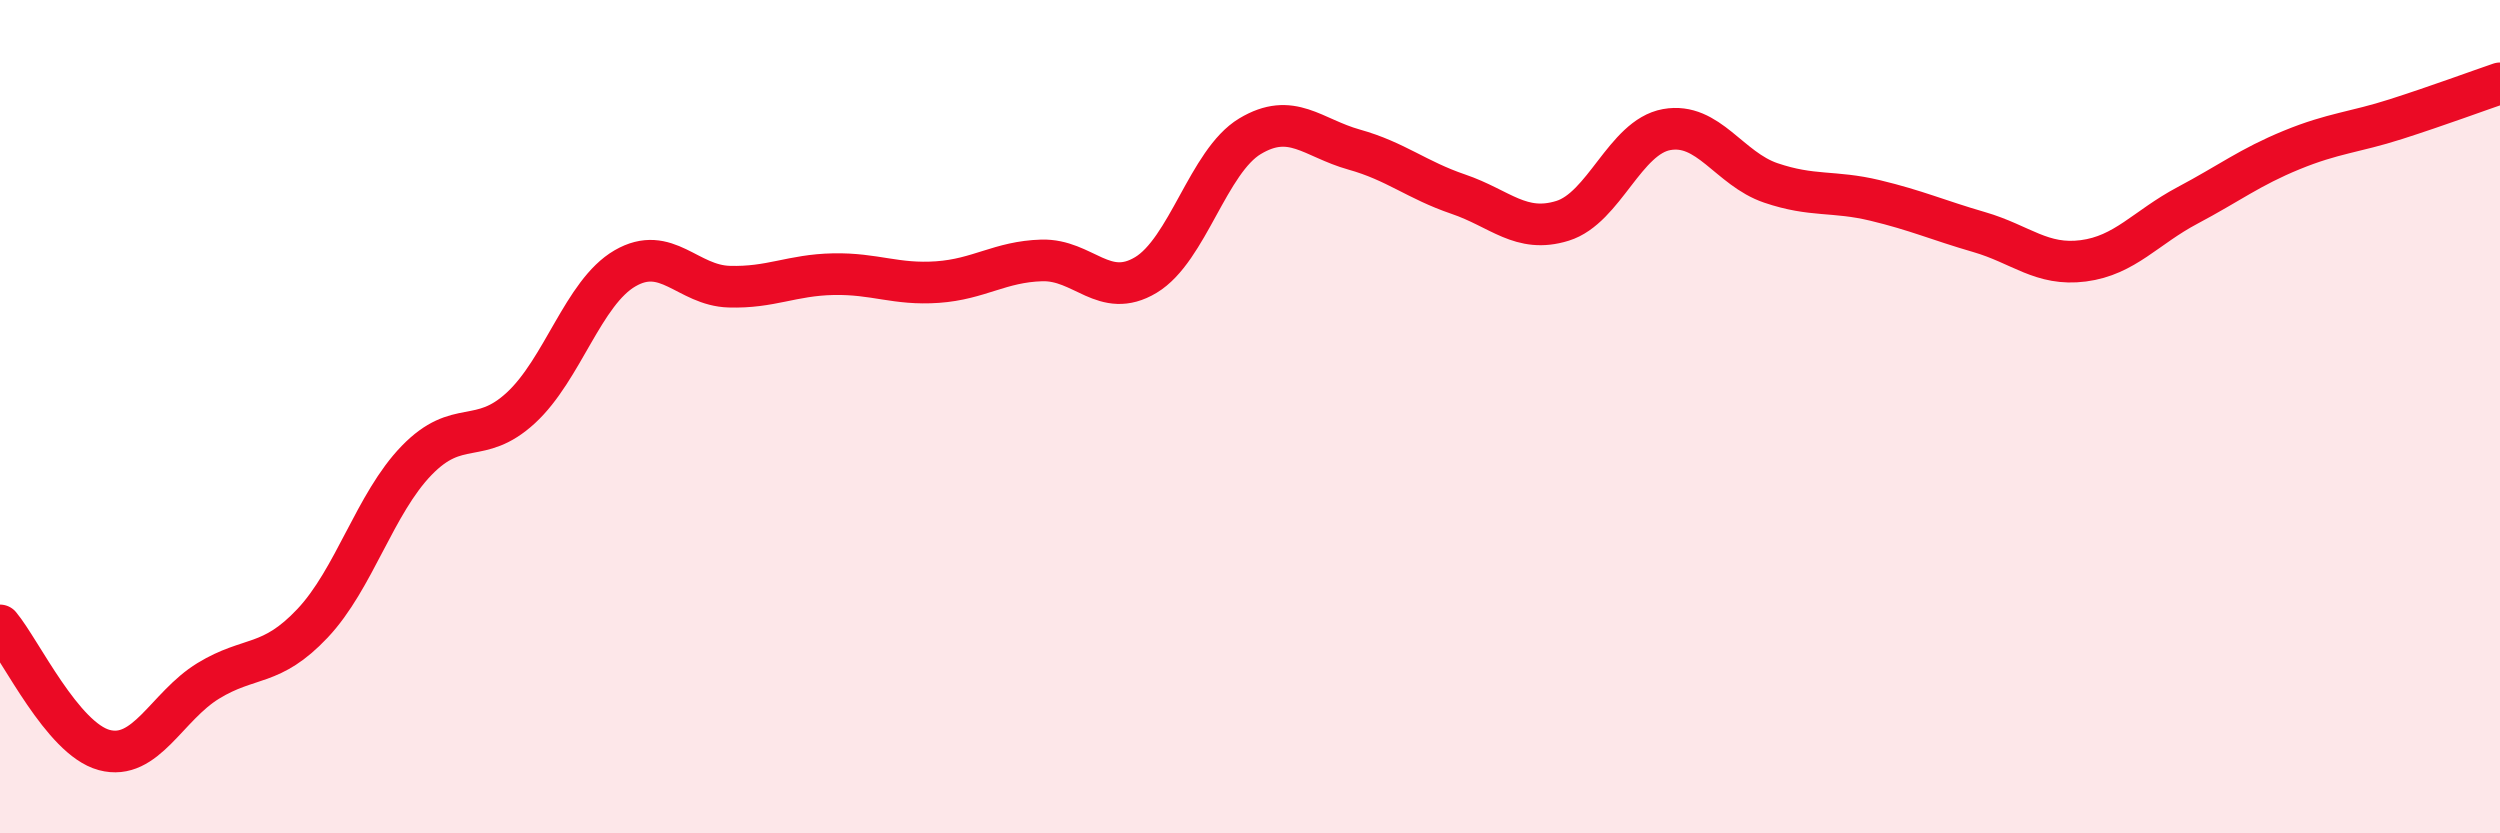 
    <svg width="60" height="20" viewBox="0 0 60 20" xmlns="http://www.w3.org/2000/svg">
      <path
        d="M 0,15.01 C 0.5,15.61 1.5,17.73 2.5,18 C 3.5,18.27 4,16.95 5,16.34 C 6,15.73 6.5,16.02 7.5,14.96 C 8.5,13.9 9,12.08 10,11.05 C 11,10.02 11.5,10.71 12.5,9.79 C 13.5,8.87 14,7.02 15,6.44 C 16,5.86 16.5,6.85 17.5,6.88 C 18.5,6.91 19,6.6 20,6.58 C 21,6.56 21.5,6.84 22.5,6.77 C 23.5,6.7 24,6.28 25,6.25 C 26,6.22 26.5,7.2 27.5,6.6 C 28.5,6 29,3.87 30,3.27 C 31,2.67 31.5,3.31 32.5,3.59 C 33.5,3.87 34,4.32 35,4.66 C 36,5 36.5,5.61 37.5,5.3 C 38.5,4.99 39,3.29 40,3.11 C 41,2.93 41.5,4.05 42.5,4.39 C 43.5,4.73 44,4.57 45,4.81 C 46,5.05 46.5,5.28 47.5,5.57 C 48.5,5.86 49,6.39 50,6.26 C 51,6.13 51.5,5.46 52.5,4.93 C 53.5,4.4 54,4.01 55,3.6 C 56,3.19 56.5,3.18 57.5,2.86 C 58.5,2.54 59.5,2.17 60,2L60 20L0 20Z"
        fill="#EB0A25"
        opacity="0.1"
        stroke-linecap="round"
        stroke-linejoin="round"
      />
      <path
        d="M 0,15.01 C 0.5,15.61 1.5,17.73 2.5,18 C 3.5,18.27 4,16.95 5,16.34 C 6,15.73 6.5,16.02 7.5,14.96 C 8.5,13.9 9,12.08 10,11.05 C 11,10.02 11.5,10.71 12.5,9.79 C 13.5,8.87 14,7.02 15,6.44 C 16,5.86 16.5,6.85 17.5,6.88 C 18.5,6.91 19,6.6 20,6.58 C 21,6.56 21.5,6.84 22.5,6.77 C 23.5,6.7 24,6.28 25,6.25 C 26,6.22 26.5,7.2 27.5,6.6 C 28.5,6 29,3.87 30,3.27 C 31,2.67 31.5,3.31 32.5,3.59 C 33.5,3.87 34,4.32 35,4.66 C 36,5 36.5,5.61 37.5,5.3 C 38.5,4.99 39,3.29 40,3.11 C 41,2.93 41.5,4.05 42.5,4.39 C 43.5,4.73 44,4.57 45,4.81 C 46,5.05 46.5,5.28 47.5,5.57 C 48.5,5.86 49,6.39 50,6.26 C 51,6.13 51.5,5.46 52.5,4.93 C 53.5,4.4 54,4.01 55,3.6 C 56,3.19 56.5,3.18 57.5,2.86 C 58.5,2.54 59.5,2.17 60,2"
        stroke="#EB0A25"
        stroke-width="1"
        fill="none"
        stroke-linecap="round"
        stroke-linejoin="round"
      />
    </svg>
  